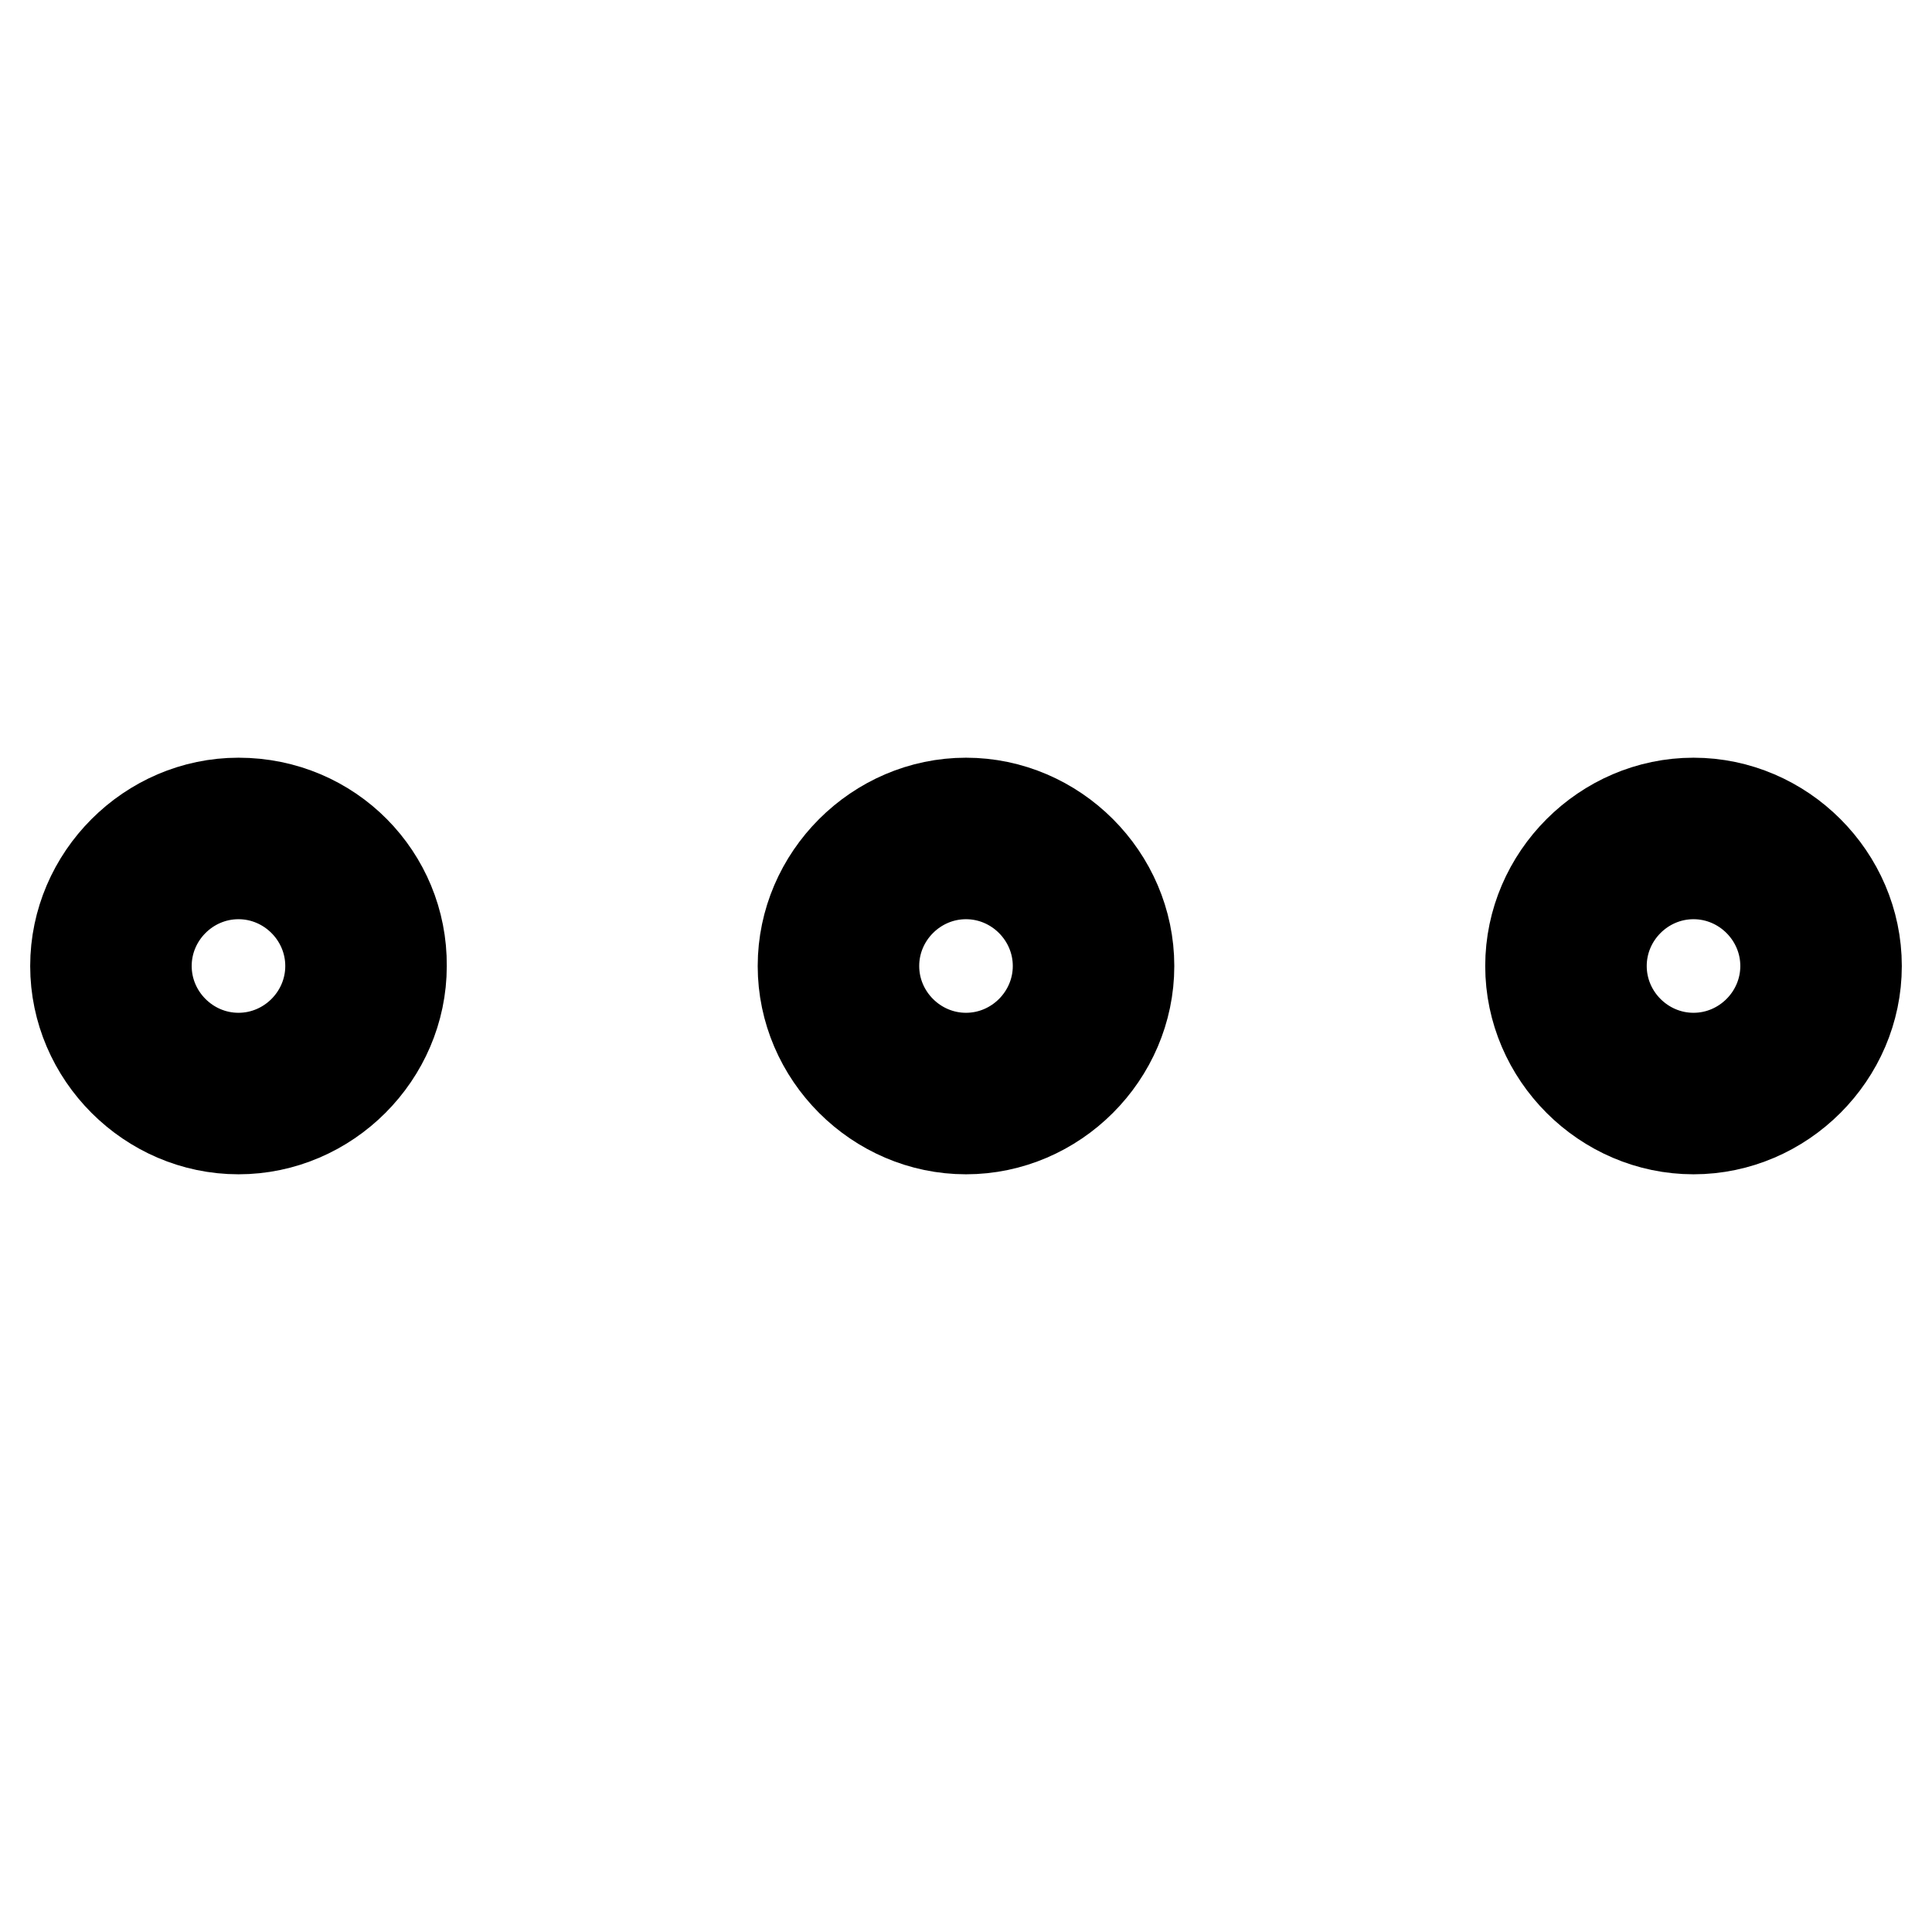 <?xml version="1.0" encoding="utf-8"?>
<!-- Svg Vector Icons : http://www.onlinewebfonts.com/icon -->
<!DOCTYPE svg PUBLIC "-//W3C//DTD SVG 1.1//EN" "http://www.w3.org/Graphics/SVG/1.1/DTD/svg11.dtd">
<svg version="1.1" xmlns="http://www.w3.org/2000/svg" xmlns:xlink="http://www.w3.org/1999/xlink" x="0px" y="0px" viewBox="0 0 256 256" enable-background="new 0 0 256 256" xml:space="preserve">
<g> <path stroke-width="12" fill-opacity="0" stroke="#000000"  d="M224.4,106.4c-11.8,0-21.6,9.8-21.6,21.6c0,11.8,9.8,21.6,21.6,21.6c11.8,0,21.6-9.8,21.6-21.6 C246,116.2,236.2,106.4,224.4,106.4z M224.4,140.2c-6.7,0-12.2-5.5-12.2-12.2s5.5-12.2,12.2-12.2c6.7,0,12.2,5.5,12.2,12.2 S231.1,140.2,224.4,140.2z M31.6,106.4c-11.8,0-21.6,9.8-21.6,21.6c0,11.8,9.8,21.6,21.6,21.6c11.8,0,21.6-9.8,21.6-21.6 C53.3,116.2,43.8,106.4,31.6,106.4z M31.6,140.2c-6.7,0-12.2-5.5-12.2-12.2s5.5-12.2,12.2-12.2c6.7,0,12.2,5.5,12.2,12.2 S38.3,140.2,31.6,140.2z M128,106.4c-11.8,0-21.6,9.8-21.6,21.6c0,11.8,9.8,21.6,21.6,21.6s21.6-9.8,21.6-21.6 C149.6,116.2,139.8,106.4,128,106.4z M128,140.2c-6.7,0-12.2-5.5-12.2-12.2s5.5-12.2,12.2-12.2c6.7,0,12.2,5.5,12.2,12.2 S134.7,140.2,128,140.2z"/></g>
</svg>